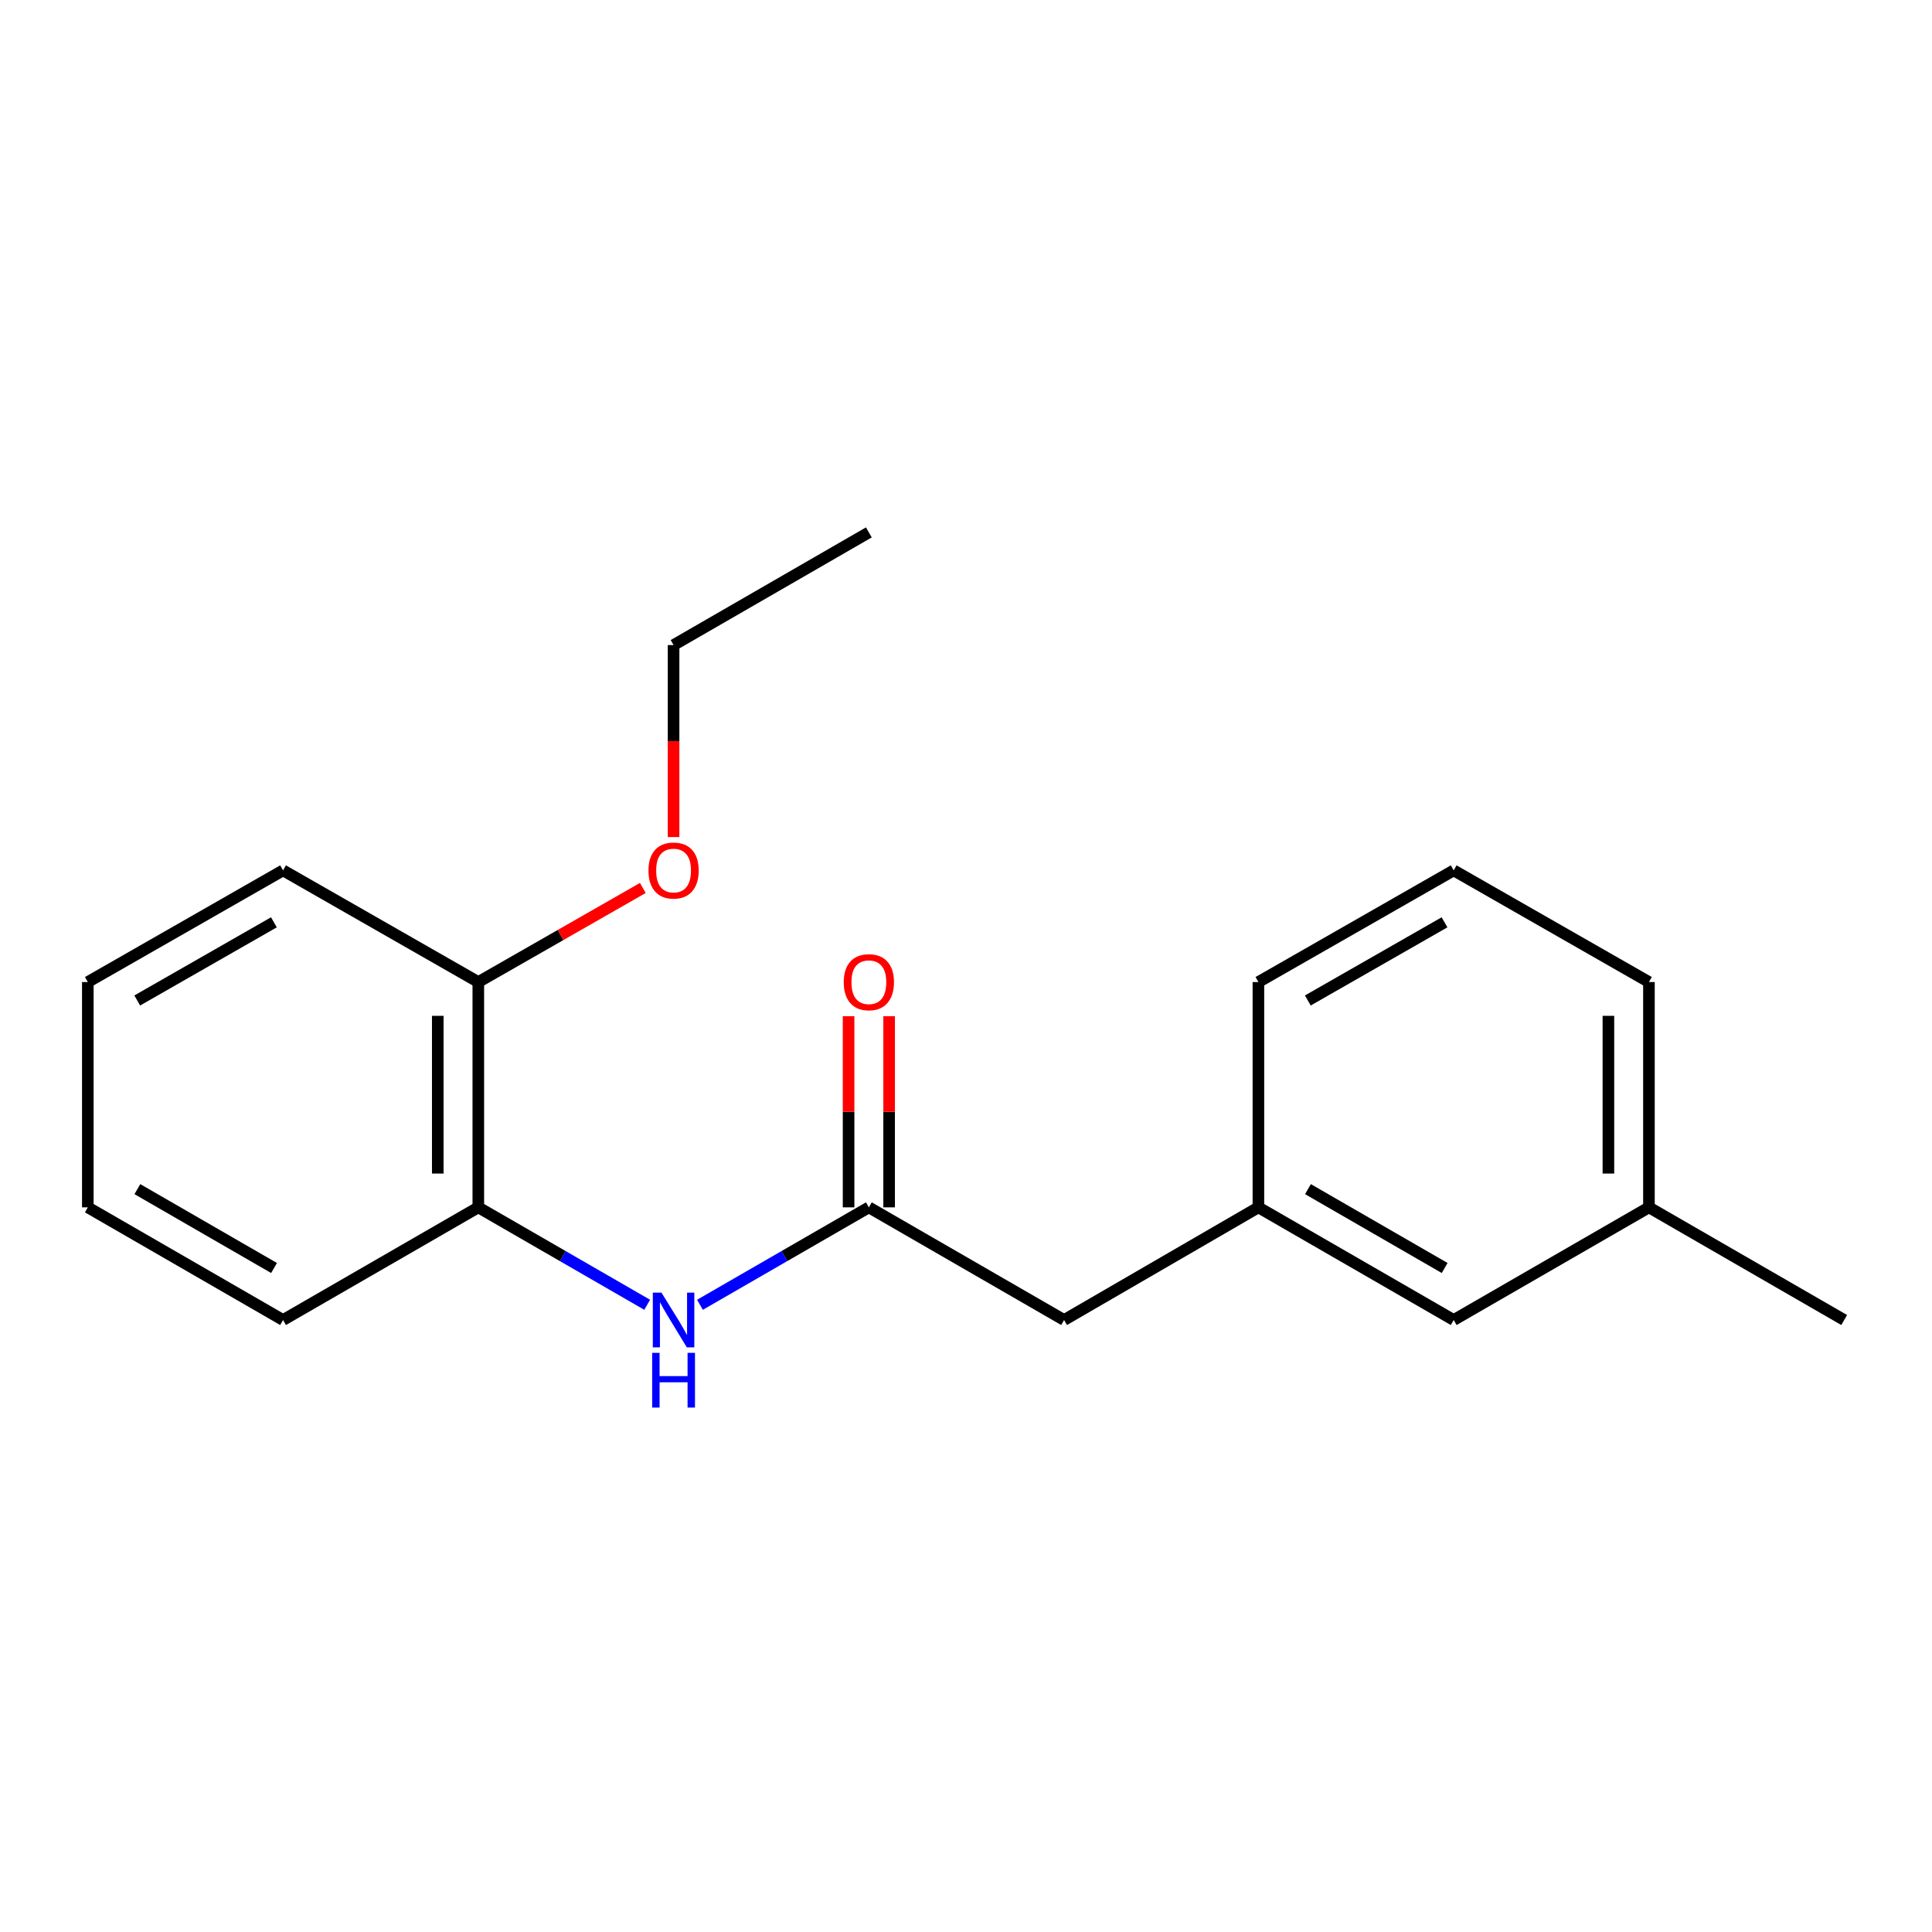 <?xml version='1.0' encoding='iso-8859-1'?>
<svg version='1.1' baseProfile='full'
              xmlns='http://www.w3.org/2000/svg'
                      xmlns:rdkit='http://www.rdkit.org/xml'
                      xmlns:xlink='http://www.w3.org/1999/xlink'
                  xml:space='preserve'
width='1000px' height='1000px' viewBox='0 0 1000 1000'>
<!-- END OF HEADER -->
<rect style='opacity:1.0;fill:#FFFFFF;stroke:none' width='1000' height='1000' x='0' y='0'> </rect>
<path class='bond-0' d='M 449.718,624.923 L 406.008,650.14' style='fill:none;fill-rule:evenodd;stroke:#000000;stroke-width:6px;stroke-linecap:butt;stroke-linejoin:miter;stroke-opacity:1' />
<path class='bond-0' d='M 406.008,650.14 L 362.298,675.358' style='fill:none;fill-rule:evenodd;stroke:#0000FF;stroke-width:6px;stroke-linecap:butt;stroke-linejoin:miter;stroke-opacity:1' />
<path class='bond-2' d='M 460.21,624.923 L 460.21,575.451' style='fill:none;fill-rule:evenodd;stroke:#000000;stroke-width:6px;stroke-linecap:butt;stroke-linejoin:miter;stroke-opacity:1' />
<path class='bond-2' d='M 460.21,575.451 L 460.21,525.98' style='fill:none;fill-rule:evenodd;stroke:#FF0000;stroke-width:6px;stroke-linecap:butt;stroke-linejoin:miter;stroke-opacity:1' />
<path class='bond-2' d='M 439.225,624.923 L 439.225,575.451' style='fill:none;fill-rule:evenodd;stroke:#000000;stroke-width:6px;stroke-linecap:butt;stroke-linejoin:miter;stroke-opacity:1' />
<path class='bond-2' d='M 439.225,575.451 L 439.225,525.98' style='fill:none;fill-rule:evenodd;stroke:#FF0000;stroke-width:6px;stroke-linecap:butt;stroke-linejoin:miter;stroke-opacity:1' />
<path class='bond-4' d='M 449.718,624.923 L 550.772,683.237' style='fill:none;fill-rule:evenodd;stroke:#000000;stroke-width:6px;stroke-linecap:butt;stroke-linejoin:miter;stroke-opacity:1' />
<path class='bond-1' d='M 334.983,675.357 L 291.279,650.14' style='fill:none;fill-rule:evenodd;stroke:#0000FF;stroke-width:6px;stroke-linecap:butt;stroke-linejoin:miter;stroke-opacity:1' />
<path class='bond-1' d='M 291.279,650.14 L 247.574,624.923' style='fill:none;fill-rule:evenodd;stroke:#000000;stroke-width:6px;stroke-linecap:butt;stroke-linejoin:miter;stroke-opacity:1' />
<path class='bond-3' d='M 247.574,624.923 L 247.574,508.305' style='fill:none;fill-rule:evenodd;stroke:#000000;stroke-width:6px;stroke-linecap:butt;stroke-linejoin:miter;stroke-opacity:1' />
<path class='bond-3' d='M 226.59,607.43 L 226.59,525.797' style='fill:none;fill-rule:evenodd;stroke:#000000;stroke-width:6px;stroke-linecap:butt;stroke-linejoin:miter;stroke-opacity:1' />
<path class='bond-10' d='M 247.574,624.923 L 146.509,683.237' style='fill:none;fill-rule:evenodd;stroke:#000000;stroke-width:6px;stroke-linecap:butt;stroke-linejoin:miter;stroke-opacity:1' />
<path class='bond-8' d='M 247.574,508.305 L 290.152,483.953' style='fill:none;fill-rule:evenodd;stroke:#000000;stroke-width:6px;stroke-linecap:butt;stroke-linejoin:miter;stroke-opacity:1' />
<path class='bond-8' d='M 290.152,483.953 L 332.73,459.602' style='fill:none;fill-rule:evenodd;stroke:#FF0000;stroke-width:6px;stroke-linecap:butt;stroke-linejoin:miter;stroke-opacity:1' />
<path class='bond-12' d='M 247.574,508.305 L 146.509,450.503' style='fill:none;fill-rule:evenodd;stroke:#000000;stroke-width:6px;stroke-linecap:butt;stroke-linejoin:miter;stroke-opacity:1' />
<path class='bond-5' d='M 550.772,683.237 L 651.348,624.923' style='fill:none;fill-rule:evenodd;stroke:#000000;stroke-width:6px;stroke-linecap:butt;stroke-linejoin:miter;stroke-opacity:1' />
<path class='bond-6' d='M 651.348,624.923 L 752.426,683.237' style='fill:none;fill-rule:evenodd;stroke:#000000;stroke-width:6px;stroke-linecap:butt;stroke-linejoin:miter;stroke-opacity:1' />
<path class='bond-6' d='M 676.996,615.493 L 747.751,656.313' style='fill:none;fill-rule:evenodd;stroke:#000000;stroke-width:6px;stroke-linecap:butt;stroke-linejoin:miter;stroke-opacity:1' />
<path class='bond-11' d='M 651.348,624.923 L 651.348,508.305' style='fill:none;fill-rule:evenodd;stroke:#000000;stroke-width:6px;stroke-linecap:butt;stroke-linejoin:miter;stroke-opacity:1' />
<path class='bond-7' d='M 752.426,683.237 L 853.491,624.923' style='fill:none;fill-rule:evenodd;stroke:#000000;stroke-width:6px;stroke-linecap:butt;stroke-linejoin:miter;stroke-opacity:1' />
<path class='bond-15' d='M 853.491,624.923 L 954.545,683.237' style='fill:none;fill-rule:evenodd;stroke:#000000;stroke-width:6px;stroke-linecap:butt;stroke-linejoin:miter;stroke-opacity:1' />
<path class='bond-19' d='M 853.491,624.923 L 853.491,508.305' style='fill:none;fill-rule:evenodd;stroke:#000000;stroke-width:6px;stroke-linecap:butt;stroke-linejoin:miter;stroke-opacity:1' />
<path class='bond-19' d='M 832.506,607.43 L 832.506,525.797' style='fill:none;fill-rule:evenodd;stroke:#000000;stroke-width:6px;stroke-linecap:butt;stroke-linejoin:miter;stroke-opacity:1' />
<path class='bond-14' d='M 348.64,433.267 L 348.64,383.576' style='fill:none;fill-rule:evenodd;stroke:#FF0000;stroke-width:6px;stroke-linecap:butt;stroke-linejoin:miter;stroke-opacity:1' />
<path class='bond-14' d='M 348.64,383.576 L 348.64,333.885' style='fill:none;fill-rule:evenodd;stroke:#000000;stroke-width:6px;stroke-linecap:butt;stroke-linejoin:miter;stroke-opacity:1' />
<path class='bond-9' d='M 752.426,450.503 L 651.348,508.305' style='fill:none;fill-rule:evenodd;stroke:#000000;stroke-width:6px;stroke-linecap:butt;stroke-linejoin:miter;stroke-opacity:1' />
<path class='bond-9' d='M 747.681,477.39 L 676.927,517.851' style='fill:none;fill-rule:evenodd;stroke:#000000;stroke-width:6px;stroke-linecap:butt;stroke-linejoin:miter;stroke-opacity:1' />
<path class='bond-13' d='M 752.426,450.503 L 853.491,508.305' style='fill:none;fill-rule:evenodd;stroke:#000000;stroke-width:6px;stroke-linecap:butt;stroke-linejoin:miter;stroke-opacity:1' />
<path class='bond-17' d='M 146.509,683.237 L 45.455,624.923' style='fill:none;fill-rule:evenodd;stroke:#000000;stroke-width:6px;stroke-linecap:butt;stroke-linejoin:miter;stroke-opacity:1' />
<path class='bond-17' d='M 141.839,656.314 L 71.101,615.494' style='fill:none;fill-rule:evenodd;stroke:#000000;stroke-width:6px;stroke-linecap:butt;stroke-linejoin:miter;stroke-opacity:1' />
<path class='bond-20' d='M 146.509,450.503 L 45.455,508.305' style='fill:none;fill-rule:evenodd;stroke:#000000;stroke-width:6px;stroke-linecap:butt;stroke-linejoin:miter;stroke-opacity:1' />
<path class='bond-20' d='M 141.77,477.389 L 71.032,517.85' style='fill:none;fill-rule:evenodd;stroke:#000000;stroke-width:6px;stroke-linecap:butt;stroke-linejoin:miter;stroke-opacity:1' />
<path class='bond-16' d='M 348.64,333.885 L 449.718,275.57' style='fill:none;fill-rule:evenodd;stroke:#000000;stroke-width:6px;stroke-linecap:butt;stroke-linejoin:miter;stroke-opacity:1' />
<path class='bond-18' d='M 45.455,624.923 L 45.455,508.305' style='fill:none;fill-rule:evenodd;stroke:#000000;stroke-width:6px;stroke-linecap:butt;stroke-linejoin:miter;stroke-opacity:1' />
<path  class='atom-1' d='M 342.38 669.077
L 351.66 684.077
Q 352.58 685.557, 354.06 688.237
Q 355.54 690.917, 355.62 691.077
L 355.62 669.077
L 359.38 669.077
L 359.38 697.397
L 355.5 697.397
L 345.54 680.997
Q 344.38 679.077, 343.14 676.877
Q 341.94 674.677, 341.58 673.997
L 341.58 697.397
L 337.9 697.397
L 337.9 669.077
L 342.38 669.077
' fill='#0000FF'/>
<path  class='atom-1' d='M 337.56 700.229
L 341.4 700.229
L 341.4 712.269
L 355.88 712.269
L 355.88 700.229
L 359.72 700.229
L 359.72 728.549
L 355.88 728.549
L 355.88 715.469
L 341.4 715.469
L 341.4 728.549
L 337.56 728.549
L 337.56 700.229
' fill='#0000FF'/>
<path  class='atom-3' d='M 436.718 508.385
Q 436.718 501.585, 440.078 497.785
Q 443.438 493.985, 449.718 493.985
Q 455.998 493.985, 459.358 497.785
Q 462.718 501.585, 462.718 508.385
Q 462.718 515.265, 459.318 519.185
Q 455.918 523.065, 449.718 523.065
Q 443.478 523.065, 440.078 519.185
Q 436.718 515.305, 436.718 508.385
M 449.718 519.865
Q 454.038 519.865, 456.358 516.985
Q 458.718 514.065, 458.718 508.385
Q 458.718 502.825, 456.358 500.025
Q 454.038 497.185, 449.718 497.185
Q 445.398 497.185, 443.038 499.985
Q 440.718 502.785, 440.718 508.385
Q 440.718 514.105, 443.038 516.985
Q 445.398 519.865, 449.718 519.865
' fill='#FF0000'/>
<path  class='atom-9' d='M 335.64 450.583
Q 335.64 443.783, 339 439.983
Q 342.36 436.183, 348.64 436.183
Q 354.92 436.183, 358.28 439.983
Q 361.64 443.783, 361.64 450.583
Q 361.64 457.463, 358.24 461.383
Q 354.84 465.263, 348.64 465.263
Q 342.4 465.263, 339 461.383
Q 335.64 457.503, 335.64 450.583
M 348.64 462.063
Q 352.96 462.063, 355.28 459.183
Q 357.64 456.263, 357.64 450.583
Q 357.64 445.023, 355.28 442.223
Q 352.96 439.383, 348.64 439.383
Q 344.32 439.383, 341.96 442.183
Q 339.64 444.983, 339.64 450.583
Q 339.64 456.303, 341.96 459.183
Q 344.32 462.063, 348.64 462.063
' fill='#FF0000'/>
</svg>
